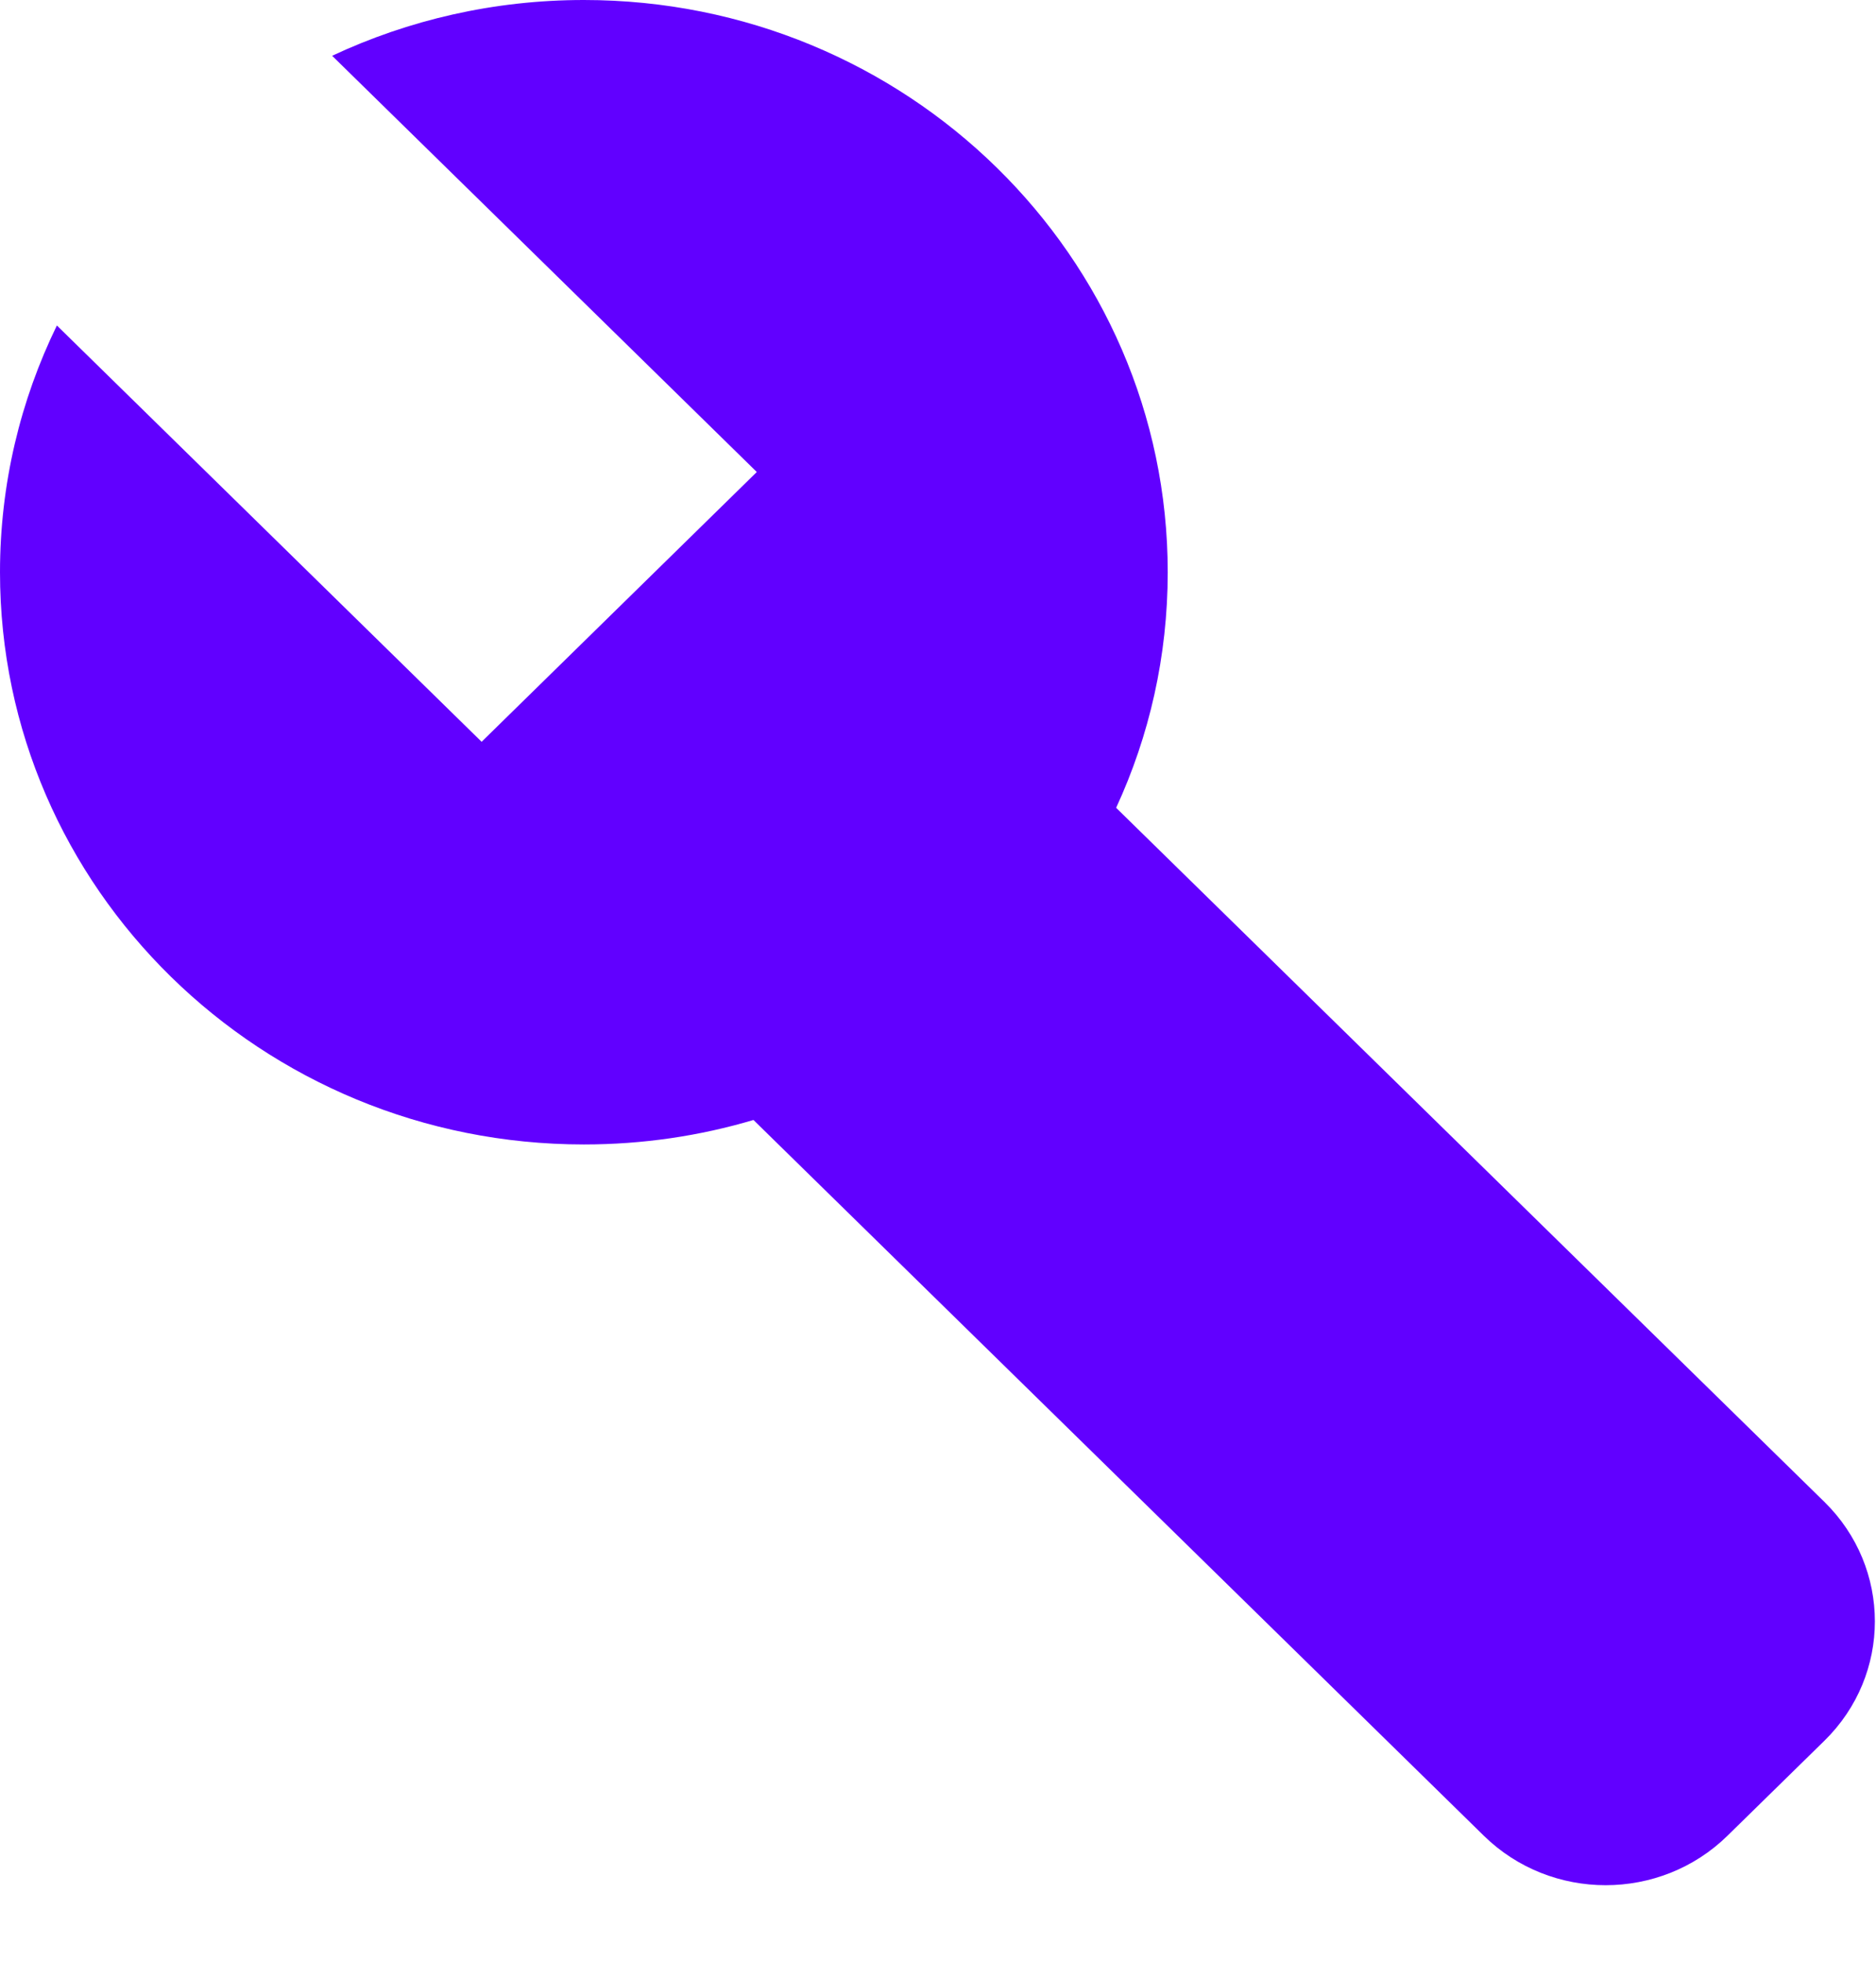 <?xml version="1.0" encoding="UTF-8"?> <svg xmlns="http://www.w3.org/2000/svg" width="22" height="23" viewBox="0 0 22 23" fill="none"> <path fill-rule="evenodd" clip-rule="evenodd" d="M13.089 9.471C13.478 8.629 13.694 7.694 13.694 6.709C13.694 3.004 10.629 0 6.847 0C5.79 0 4.789 0.235 3.895 0.654L8.875 5.534L5.648 8.697L0.667 3.816C0.24 4.692 0 5.673 0 6.709C0 10.414 3.066 13.418 6.847 13.418C7.539 13.418 8.207 13.318 8.836 13.131L17.401 21.523C18.19 22.296 19.469 22.296 20.258 21.523L21.395 20.409C22.184 19.636 22.184 18.383 21.395 17.609L13.089 9.471Z" fill="#6100FF"></path> </svg> 